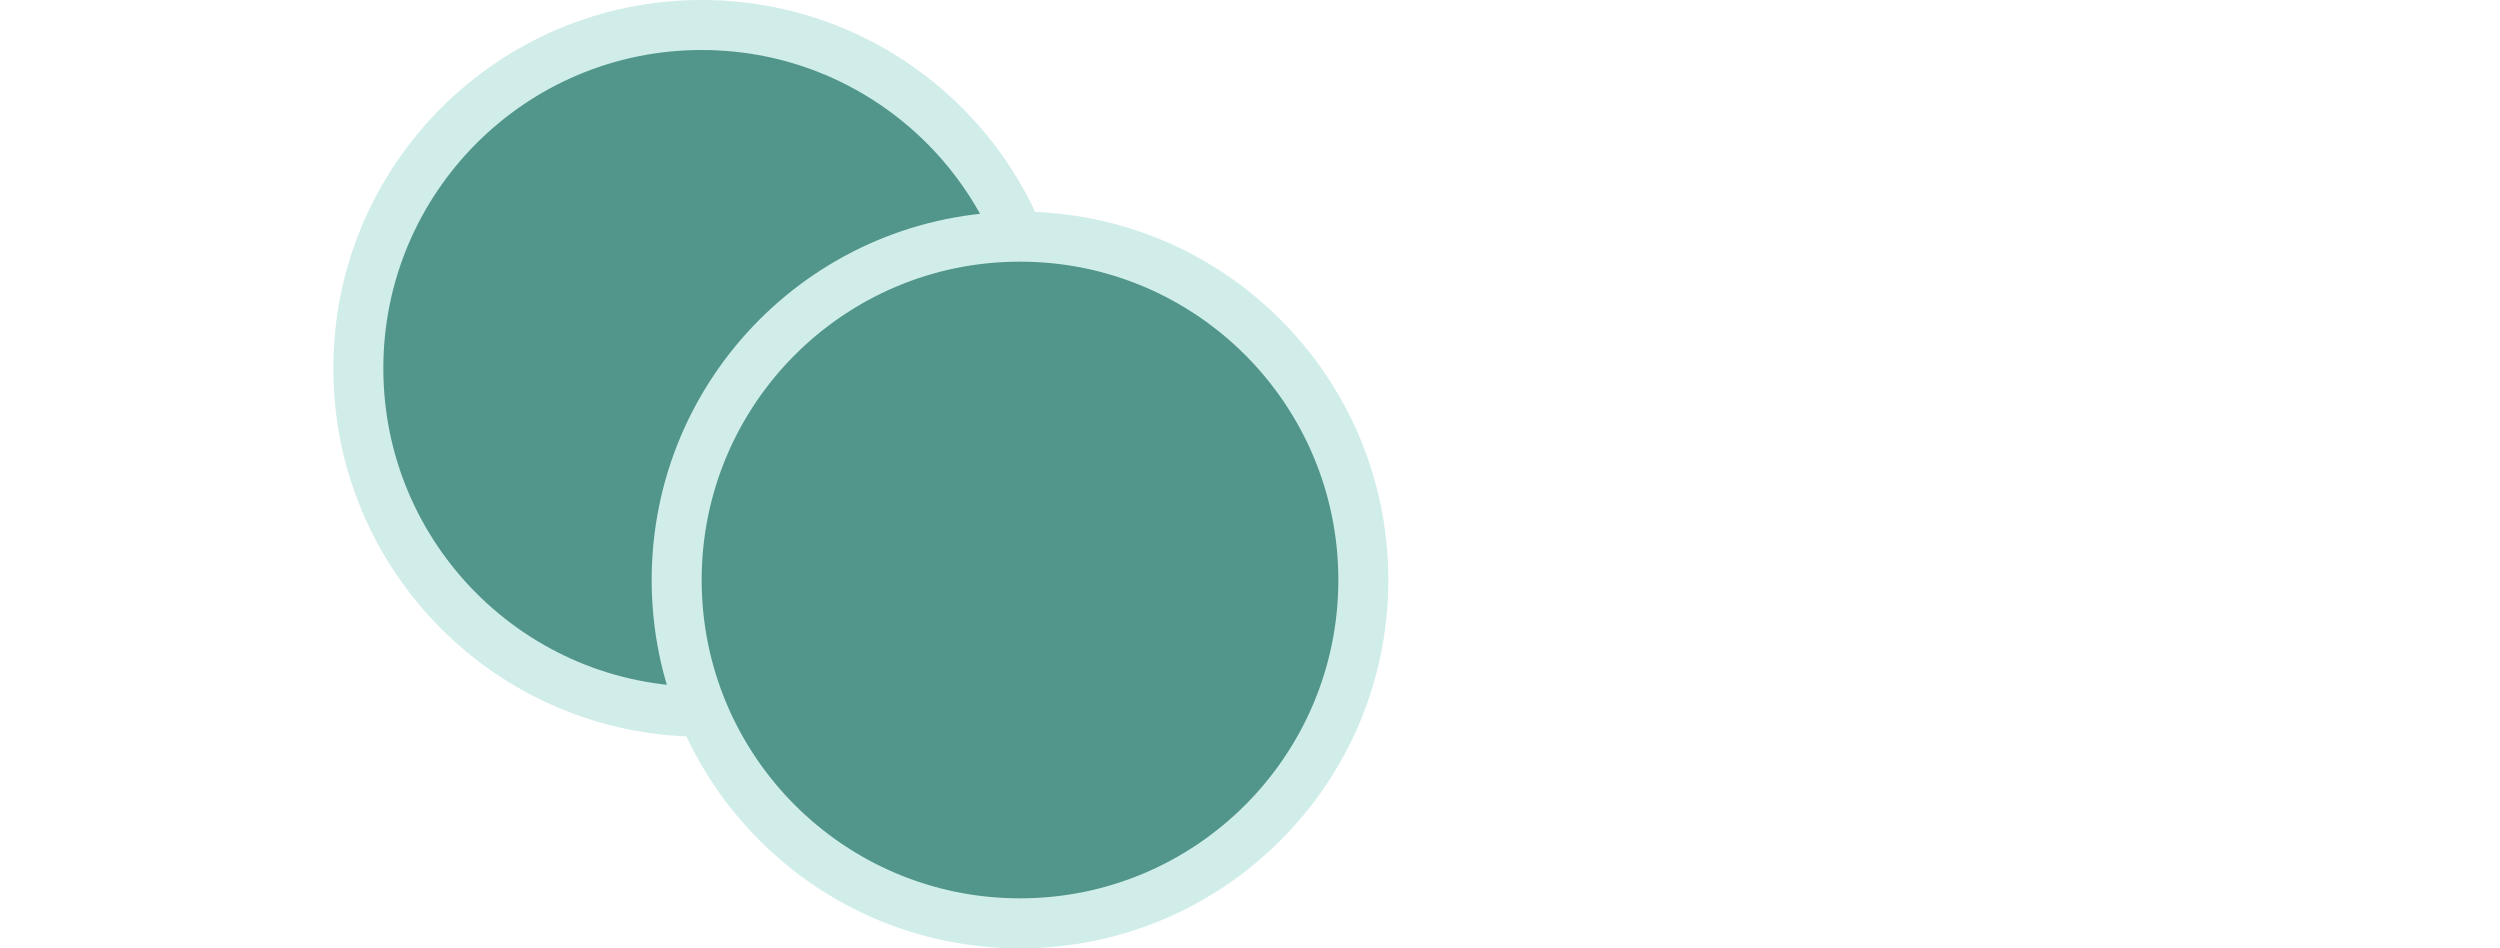<?xml version="1.0" encoding="utf-8"?>
<!-- Generator: Adobe Illustrator 22.0.1, SVG Export Plug-In . SVG Version: 6.00 Build 0)  -->
<svg version="1.1" id="Lager_1" xmlns="http://www.w3.org/2000/svg" xmlns:xlink="http://www.w3.org/1999/xlink" x="0px" y="0px"
	 viewBox="0 0 150 56.9" style="enable-background:new 0 0 150 56.9;" xml:space="preserve">
<style type="text/css">
	.st0{fill:#51958B;stroke:#D0EDE9;stroke-width:3;stroke-miterlimit:10;}
</style>
<title>icon-kocker-1</title>
<g id="Lager_2_1_">
	<g id="art_work">
		<circle class="st0" cx="42.1" cy="22.1" r="20.6"/>
		<circle class="st0" cx="61.2" cy="34.8" r="20.6"/>
	</g>
</g>
</svg>
